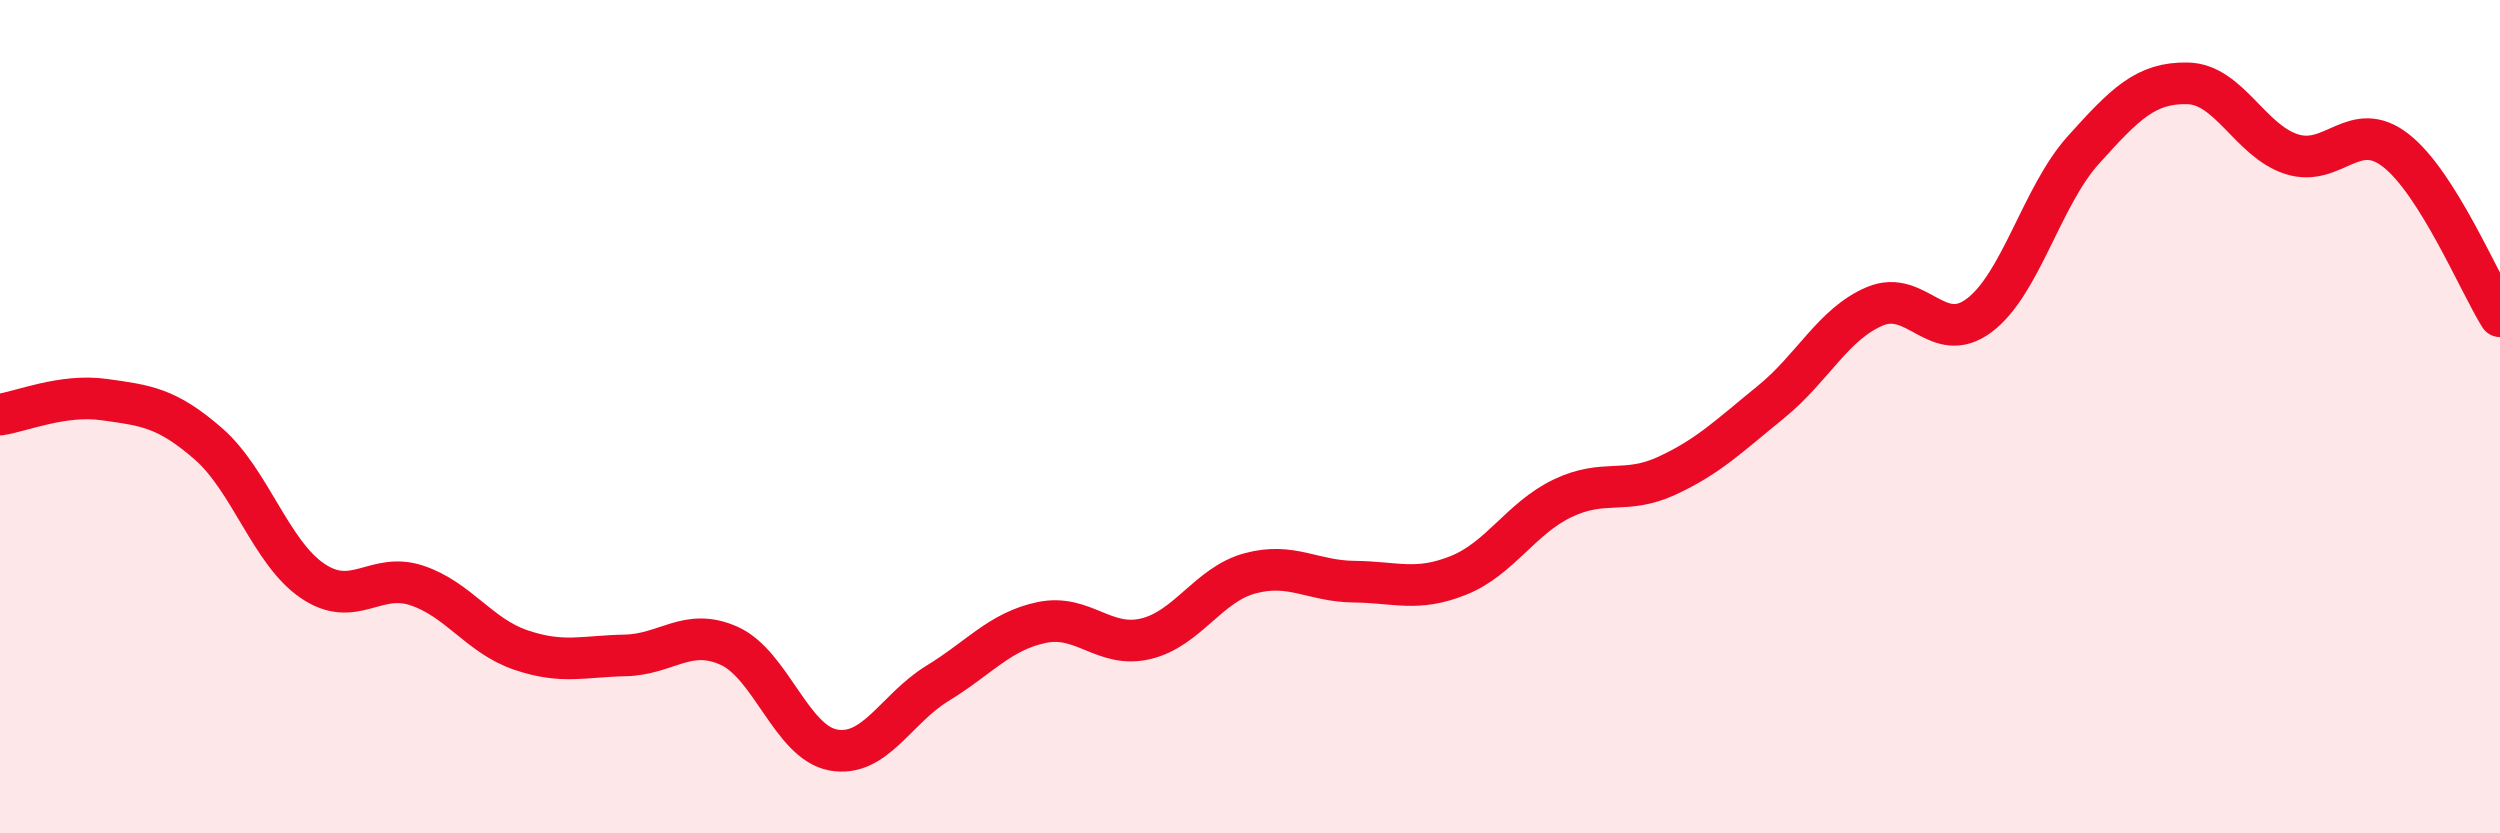 
    <svg width="60" height="20" viewBox="0 0 60 20" xmlns="http://www.w3.org/2000/svg">
      <path
        d="M 0,9.95 C 0.5,9.88 1.5,9.45 2.5,9.59 C 3.5,9.73 4,9.78 5,10.65 C 6,11.52 6.5,13.26 7.5,13.94 C 8.5,14.62 9,13.72 10,14.05 C 11,14.38 11.5,15.26 12.5,15.6 C 13.5,15.94 14,15.75 15,15.73 C 16,15.71 16.5,15.05 17.5,15.5 C 18.5,15.95 19,17.82 20,18 C 21,18.18 21.5,17.01 22.5,16.4 C 23.5,15.79 24,15.15 25,14.94 C 26,14.73 26.5,15.57 27.5,15.33 C 28.5,15.09 29,14.03 30,13.76 C 31,13.49 31.5,13.95 32.5,13.96 C 33.5,13.97 34,14.21 35,13.81 C 36,13.41 36.5,12.44 37.5,11.96 C 38.5,11.48 39,11.88 40,11.42 C 41,10.96 41.5,10.46 42.5,9.65 C 43.5,8.84 44,7.77 45,7.35 C 46,6.93 46.5,8.32 47.5,7.57 C 48.5,6.82 49,4.71 50,3.6 C 51,2.49 51.5,1.98 52.5,2 C 53.5,2.02 54,3.38 55,3.7 C 56,4.02 56.5,2.83 57.5,3.61 C 58.5,4.39 59.5,6.79 60,7.59L60 20L0 20Z"
        fill="#EB0A25"
        opacity="0.1"
        stroke-linecap="round"
        stroke-linejoin="round"
      />
      <path
        d="M 0,9.95 C 0.5,9.88 1.5,9.45 2.5,9.59 C 3.5,9.73 4,9.78 5,10.65 C 6,11.52 6.5,13.26 7.5,13.94 C 8.5,14.62 9,13.72 10,14.05 C 11,14.38 11.5,15.26 12.5,15.6 C 13.5,15.94 14,15.75 15,15.73 C 16,15.71 16.5,15.05 17.5,15.5 C 18.5,15.95 19,17.82 20,18 C 21,18.18 21.5,17.01 22.5,16.4 C 23.5,15.79 24,15.15 25,14.94 C 26,14.73 26.5,15.57 27.5,15.33 C 28.5,15.09 29,14.03 30,13.76 C 31,13.49 31.5,13.95 32.5,13.96 C 33.5,13.97 34,14.21 35,13.81 C 36,13.41 36.5,12.44 37.5,11.96 C 38.5,11.48 39,11.88 40,11.42 C 41,10.96 41.5,10.46 42.5,9.65 C 43.5,8.84 44,7.77 45,7.35 C 46,6.93 46.5,8.32 47.5,7.57 C 48.5,6.82 49,4.71 50,3.6 C 51,2.49 51.5,1.98 52.5,2 C 53.5,2.02 54,3.38 55,3.7 C 56,4.02 56.5,2.83 57.5,3.61 C 58.5,4.39 59.5,6.79 60,7.59"
        stroke="#EB0A25"
        stroke-width="1"
        fill="none"
        stroke-linecap="round"
        stroke-linejoin="round"
      />
    </svg>
  